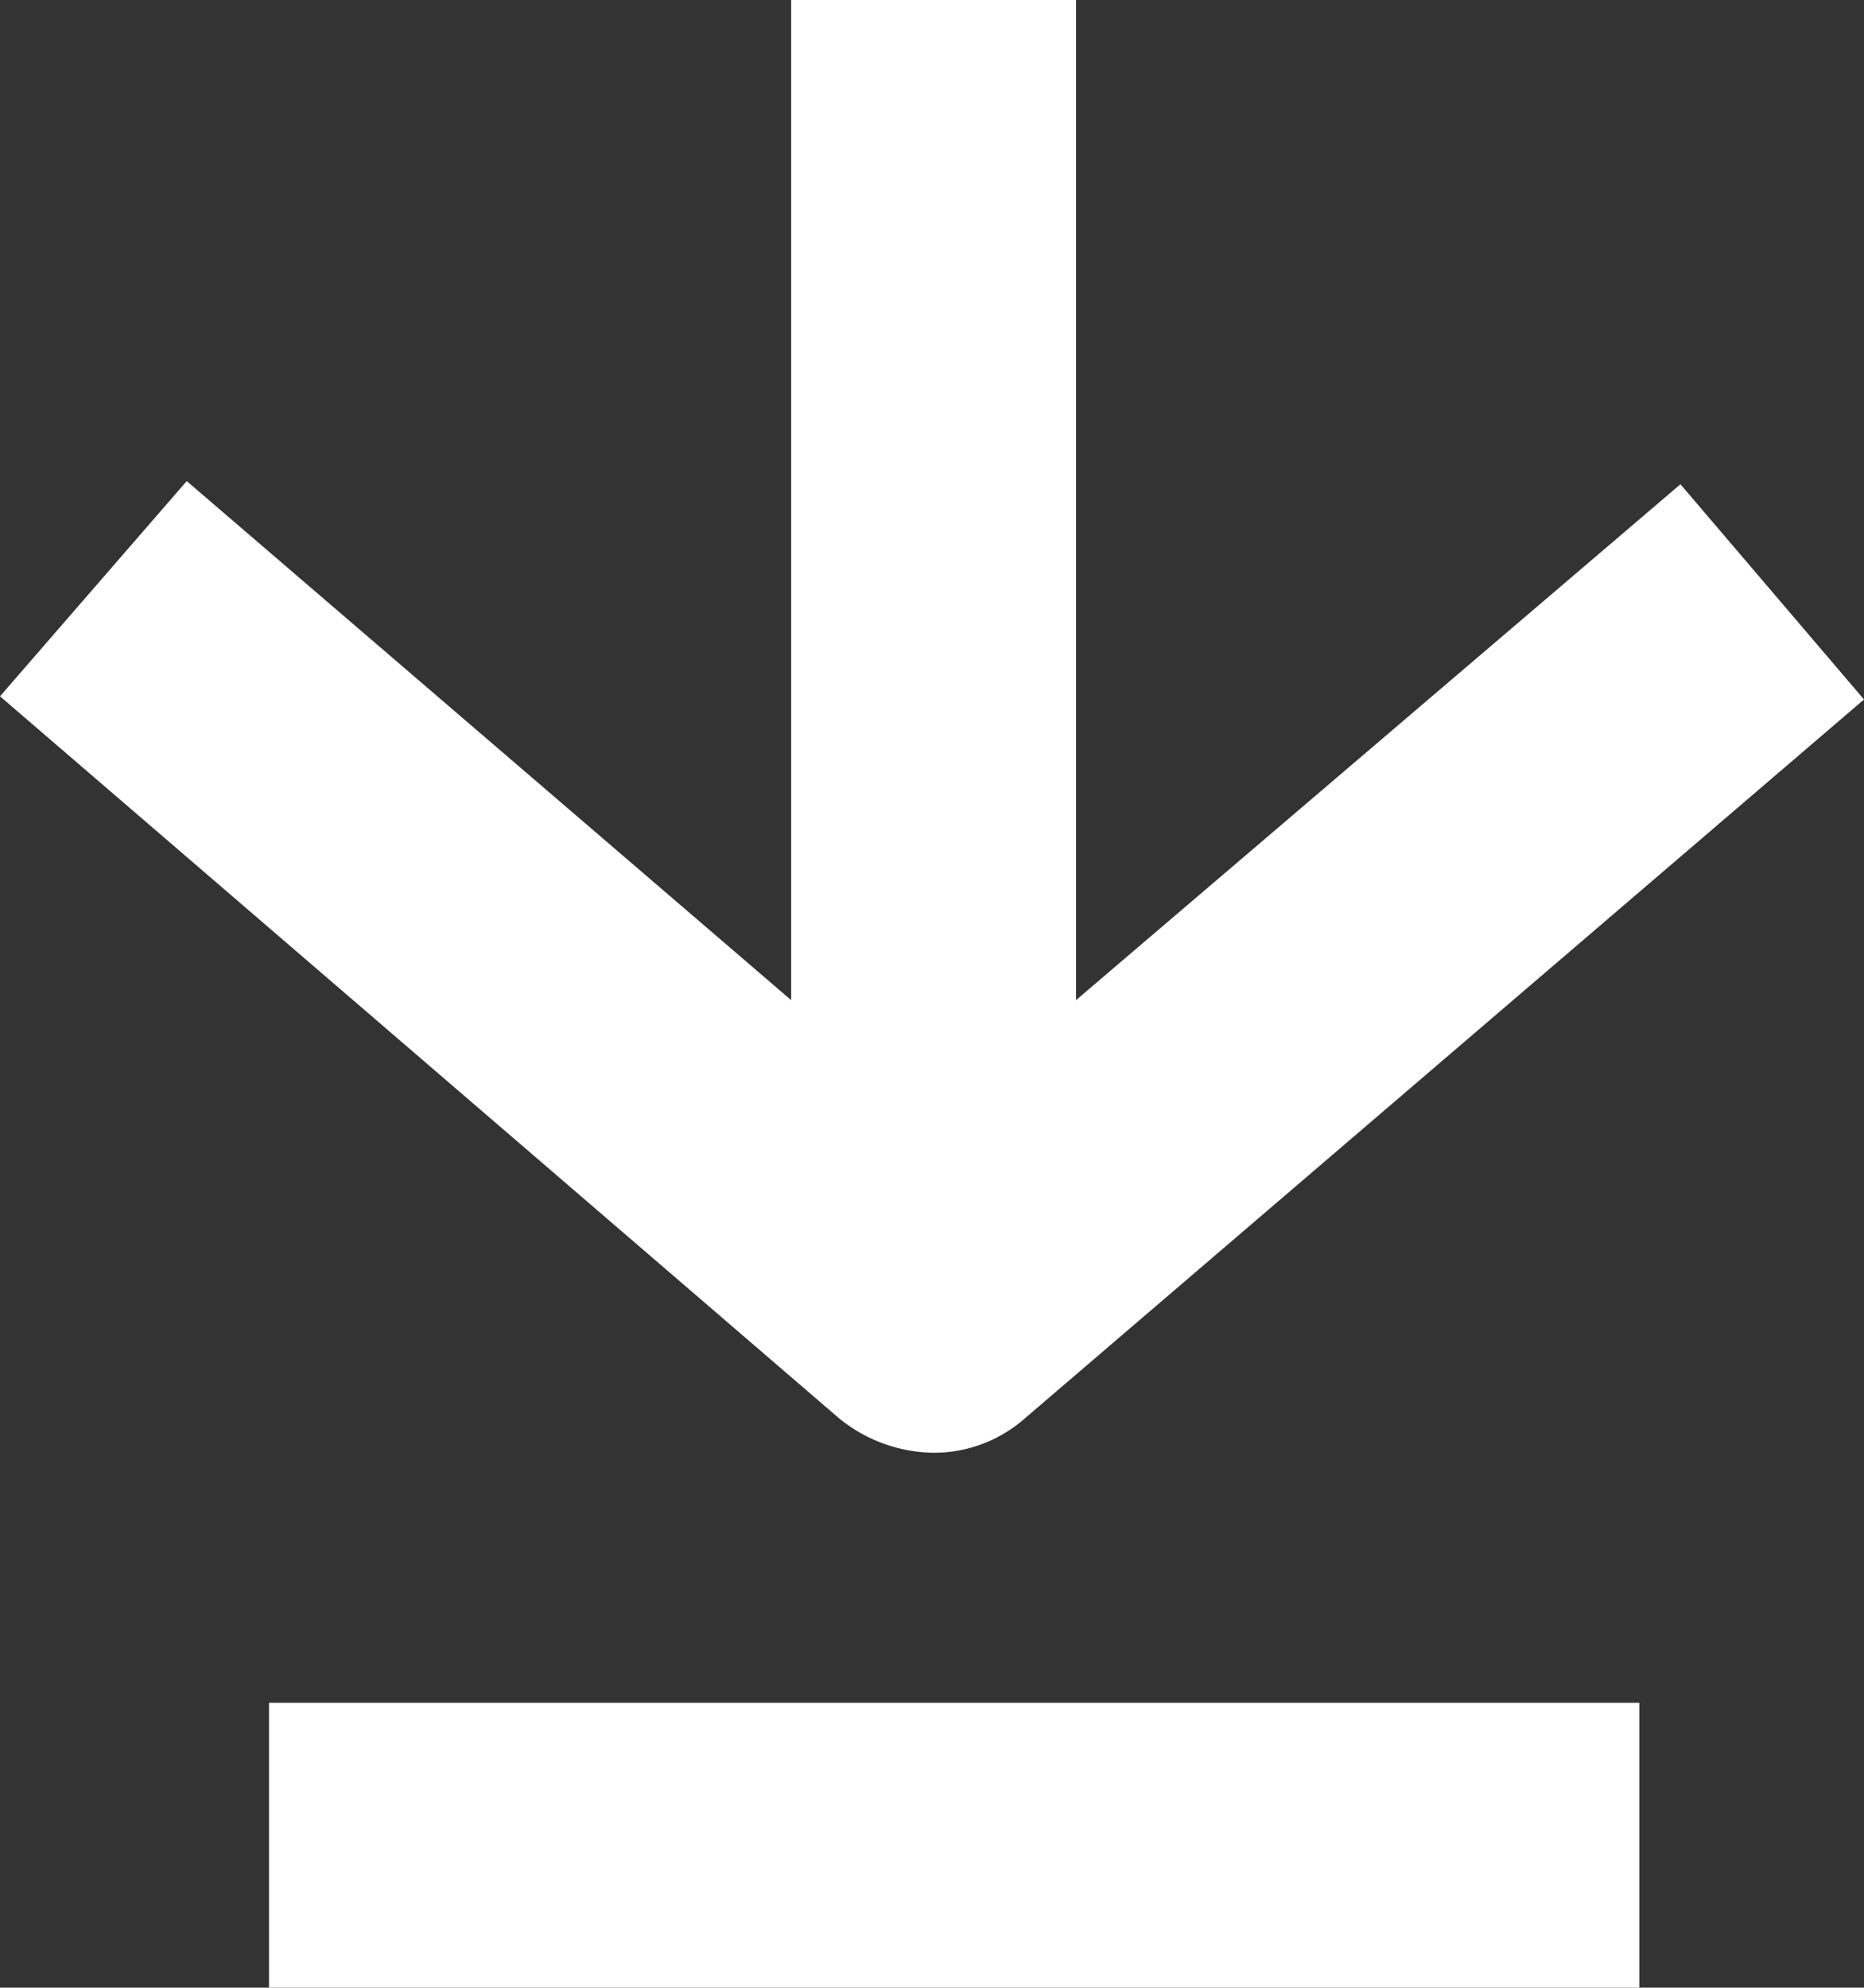 <svg xmlns="http://www.w3.org/2000/svg" viewBox="0 0 58.9 62.8"><rect x="0" y="0" width="58.9" height="62.8" fill="#333333" stroke="none"/><defs><style>.cls-1{fill:#fff;}</style></defs><title>download</title><g id="Layer_2" data-name="Layer 2"><g id="Layer_1-2" data-name="Layer 1"><rect class="cls-1" x="8.5" y="53.8" width="43.3" height="9"/><path class="cls-1" d="M29.5,45.9a4.35,4.35,0,0,0,2.9-1.1L58.9,22.1l-5.8-6.8L34,31.6V0H25V31.6L5.9,15.2,0,22,26.5,44.8a4.82,4.82,0,0,0,3,1.1"/></g></g></svg>